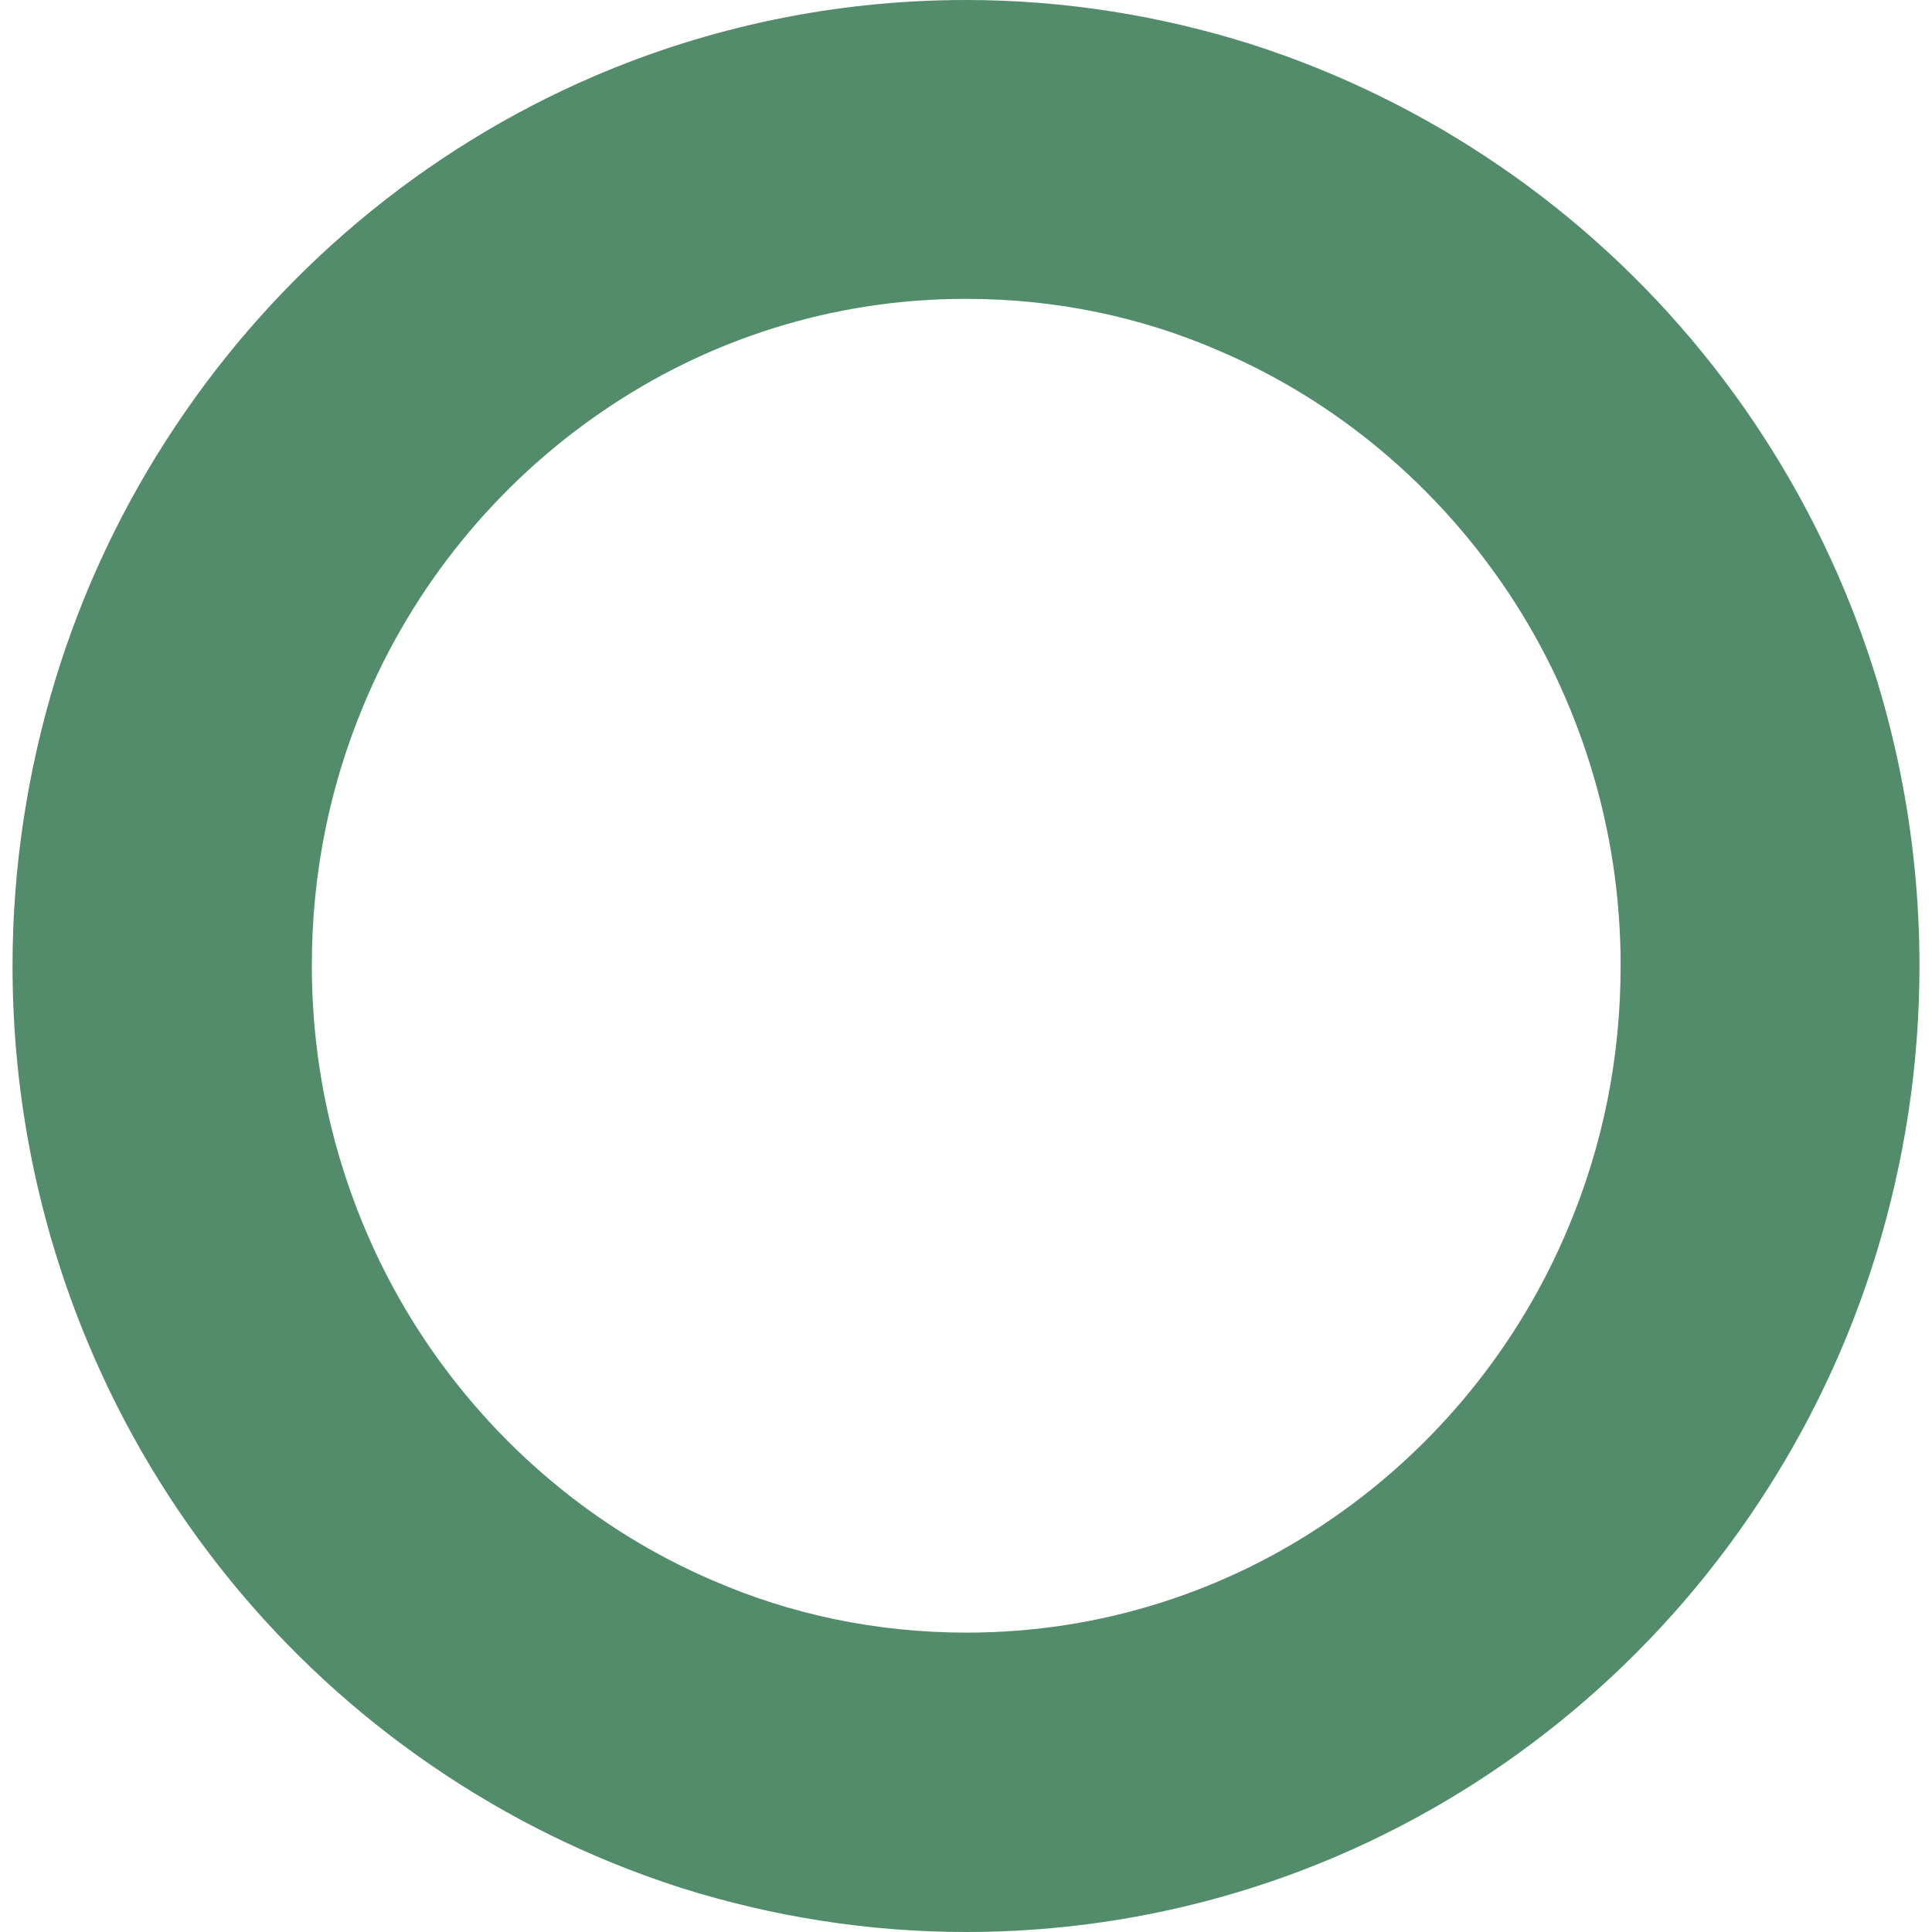 <?xml version="1.0" encoding="utf-8"?>
<!-- Generator: Adobe Illustrator 26.5.0, SVG Export Plug-In . SVG Version: 6.00 Build 0)  -->
<svg version="1.1" id="Layer_1" xmlns="http://www.w3.org/2000/svg" xmlns:xlink="http://www.w3.org/1999/xlink" x="0px" y="0px"
	 viewBox="0 0 512 512" style="enable-background:new 0 0 512 512;" xml:space="preserve">
<style type="text/css">
	.st0{fill:#538C6B;}
</style>
<g id="XMLID_17_">
	<path id="XMLID_19_" class="st0" d="M469.08,256h-39.6c0,24.64-4.85,47.77-13.71,68.95c-13.15,31.71-35.31,58.7-63,77.67
		c-13.85,9.55-29.08,17.03-45.27,22.15c-16.2,5.12-33.37,7.89-51.37,7.89c-23.95,0-46.66-4.85-67.29-13.85
		c-31.01-13.29-57.6-35.72-76.43-63.97c-9.41-14.12-16.75-29.63-21.88-46.24c-5.12-16.61-7.89-34.34-7.89-52.75
		c0-24.64,4.85-47.77,13.71-68.95c13.15-31.71,35.31-58.7,63-77.67c13.85-9.55,29.08-17.03,45.27-22.15
		C220.83,81.96,238,79.2,256,79.2c23.95,0,46.66,4.85,67.29,13.85c31.01,13.29,57.6,35.72,76.43,63.97
		c9.41,14.12,16.75,29.63,21.88,46.24c5.12,16.61,7.89,34.34,7.89,52.75H469.08h39.6c0-35.17-7.06-68.81-19.8-99.41
		c-19.11-45.97-51.09-85.01-91.38-112.56c-20.21-13.85-42.37-24.78-66.18-32.4C307.5,4.15,282.17,0,256,0
		c-34.89,0-68.26,7.2-98.58,20.21c-45.41,19.52-83.9,52.06-111.04,92.9c-13.57,20.35-24.37,42.92-31.71,67.01S3.32,229.69,3.32,256
		c0,35.17,7.06,68.81,19.8,99.41c19.11,45.97,51.09,85.01,91.38,112.56c20.21,13.85,42.37,24.78,66.18,32.4
		C204.5,507.85,229.83,512,256,512c34.89,0,68.26-7.2,98.58-20.21c45.41-19.52,83.9-52.06,111.04-92.9
		c13.57-20.35,24.37-42.92,31.71-67.01s11.35-49.57,11.35-75.87L469.08,256L469.08,256z"/>
</g>
</svg>
